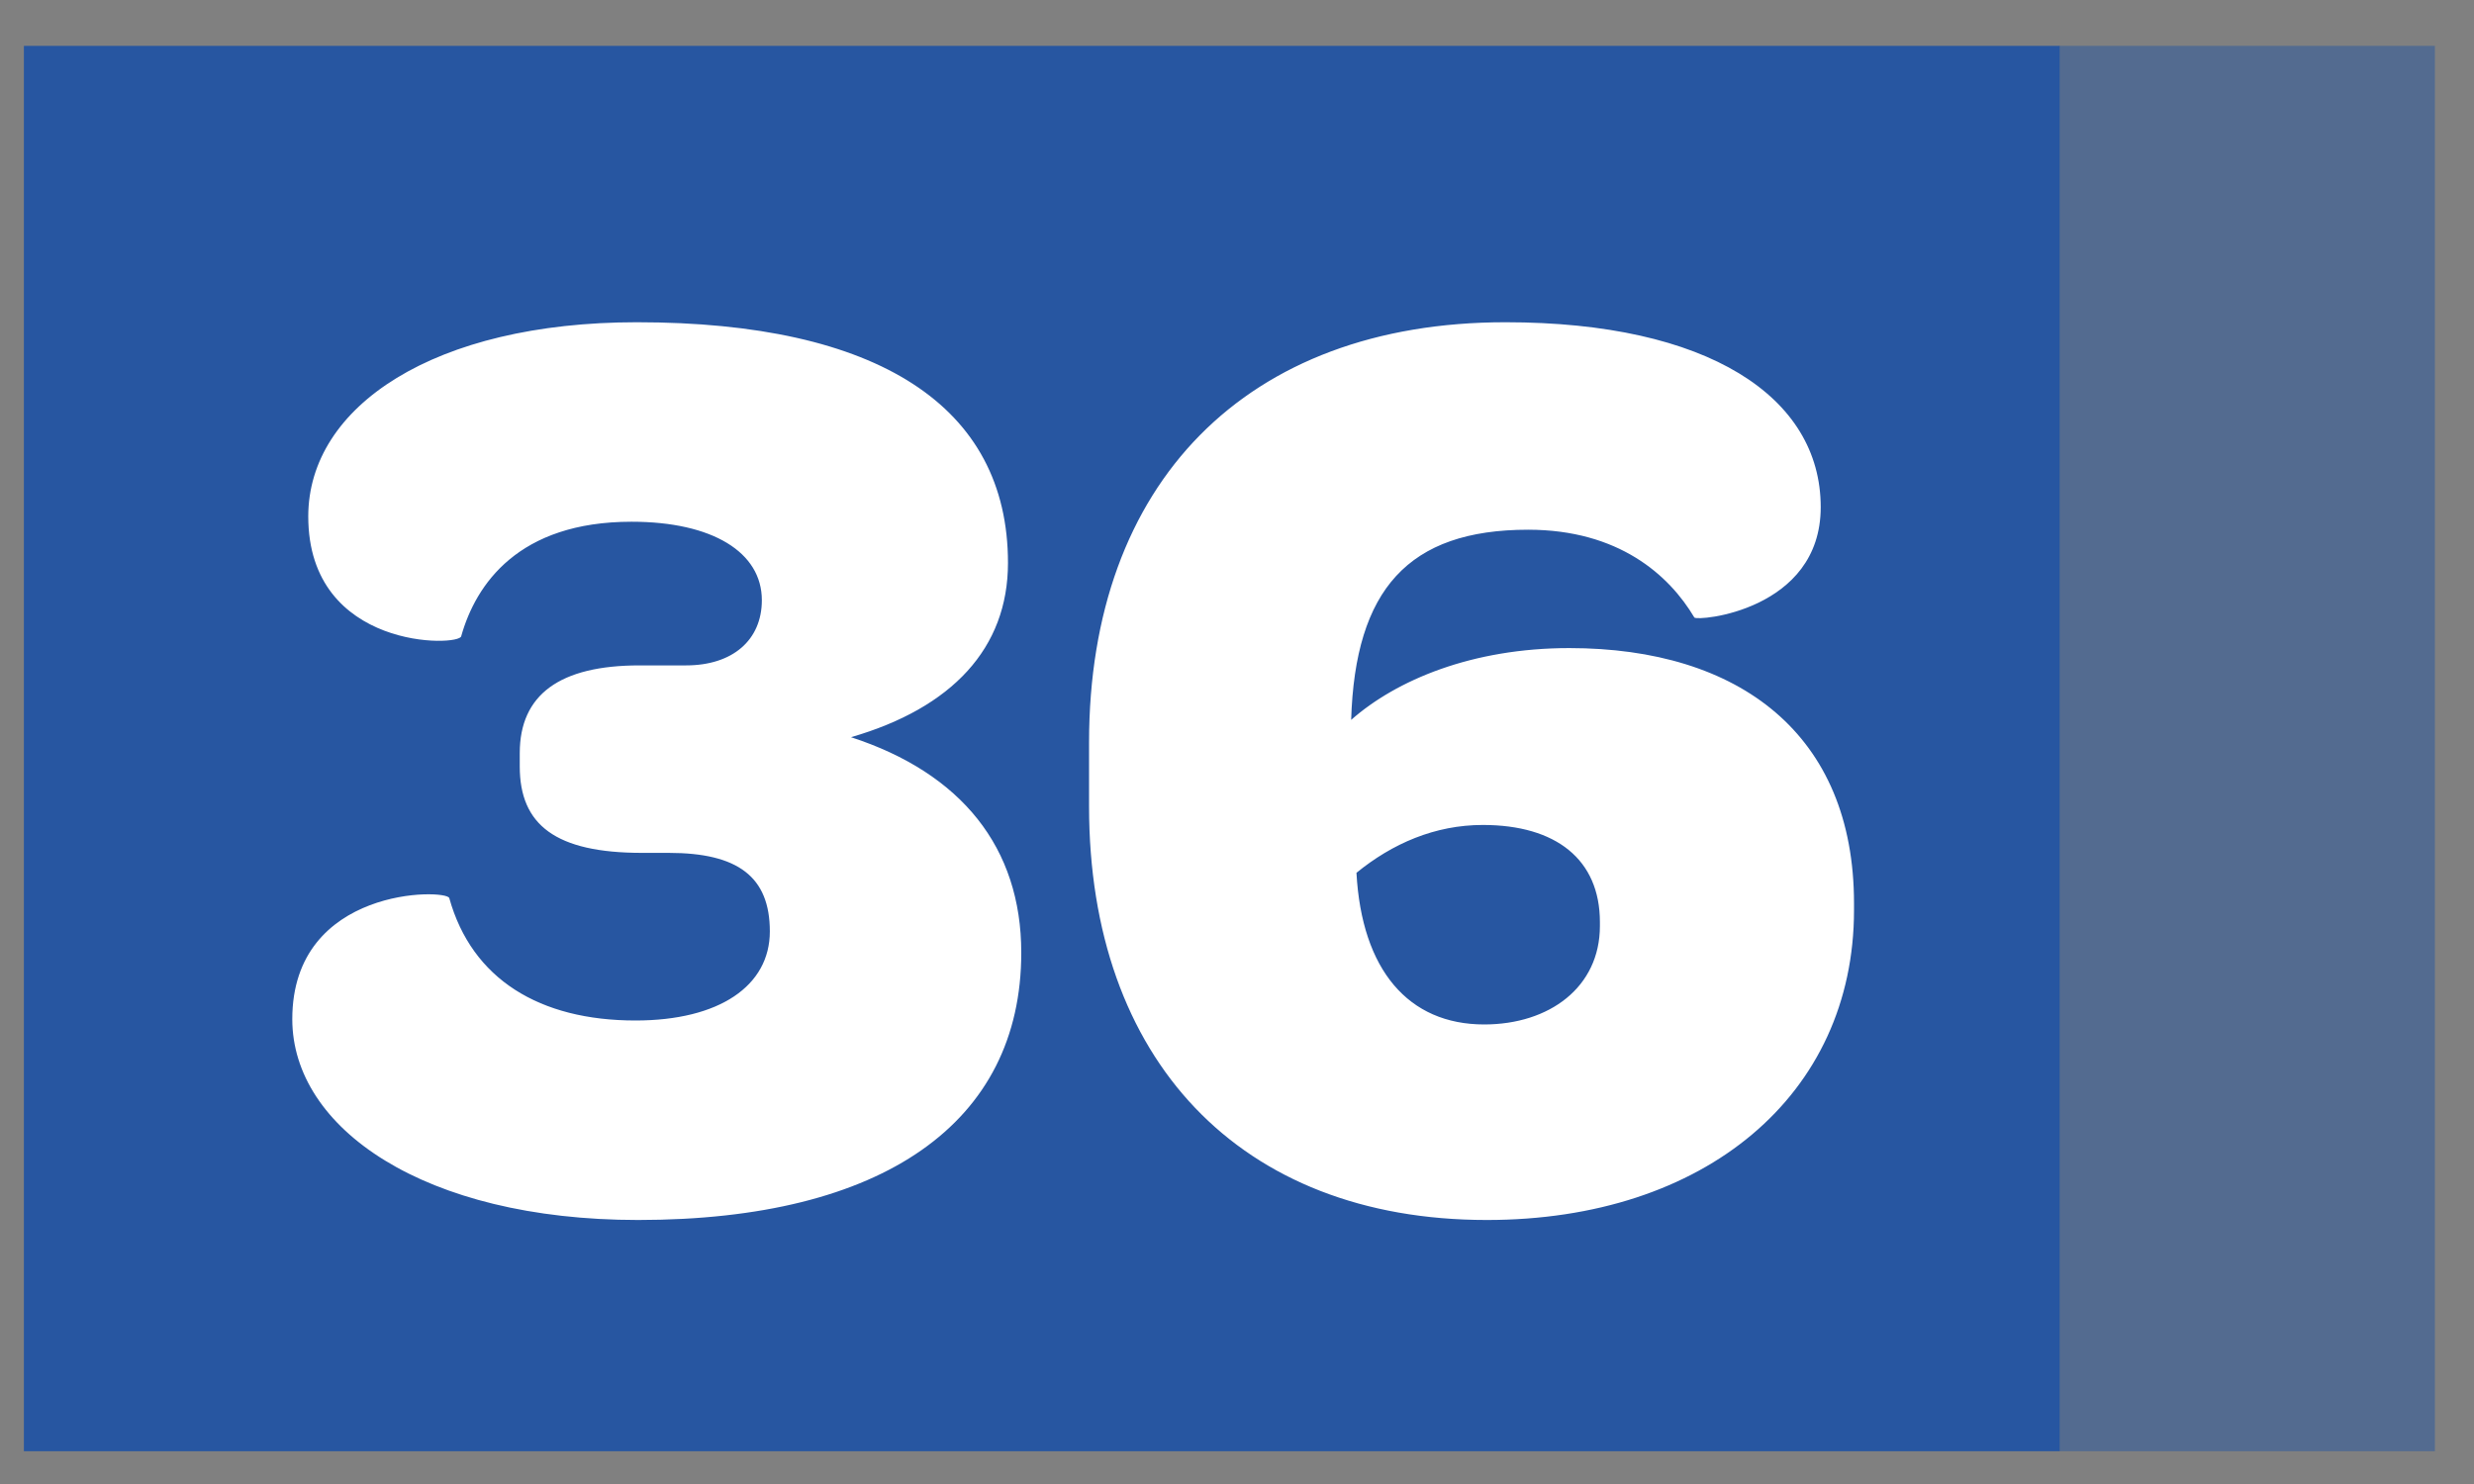 <svg width="35" height="21" viewBox="0 0 35 21" fill="none" xmlns="http://www.w3.org/2000/svg">
<rect x="0" y="0" width="35" height="21" fill="#808080" stroke="none"/>
<rect x="0.338" y="0.649" width="28.8" height="19.887" fill="#2756A1"/>
<rect opacity="0.5" x="29.13" y="0.649" width="5.317" height="19.887" fill="#2756A1"/>
<path d="M14.448 13.481C14.448 11.994 13.601 10.94 12.039 10.432C13.47 10.018 14.26 9.171 14.26 7.966C14.26 5.746 12.416 4.56 9.009 4.56C6.149 4.56 4.361 5.746 4.361 7.308C4.361 9.209 6.506 9.152 6.525 9.002C6.732 8.268 7.334 7.383 8.934 7.383C10.082 7.383 10.778 7.816 10.778 8.493C10.778 9.058 10.364 9.416 9.706 9.416H9.047C7.918 9.416 7.353 9.83 7.353 10.658V10.846C7.353 11.674 7.861 12.069 9.084 12.069H9.461C10.44 12.069 10.891 12.408 10.891 13.18C10.891 13.951 10.176 14.441 8.99 14.441C7.635 14.441 6.676 13.857 6.356 12.709C6.318 12.577 4.135 12.54 4.135 14.422C4.135 15.965 5.998 17.264 9.028 17.264C12.491 17.264 14.448 15.89 14.448 13.481ZM21.618 7.496C22.898 7.496 23.613 8.136 23.97 8.738C24.008 8.794 25.758 8.644 25.758 7.176C25.758 5.614 24.159 4.56 21.298 4.56C17.628 4.56 15.407 6.837 15.407 10.507V11.411C15.407 14.986 17.534 17.264 21.034 17.264C24.121 17.264 26.229 15.494 26.229 12.878V12.784C26.229 10.394 24.61 9.171 22.201 9.171C20.827 9.171 19.755 9.623 19.115 10.187C19.171 8.343 19.924 7.496 21.618 7.496ZM20.978 11.674C22.013 11.674 22.634 12.163 22.634 13.048V13.104C22.634 13.97 21.919 14.497 20.997 14.497C19.924 14.497 19.265 13.725 19.19 12.351C19.698 11.937 20.3 11.674 20.978 11.674Z" fill="white"/>
</svg>
